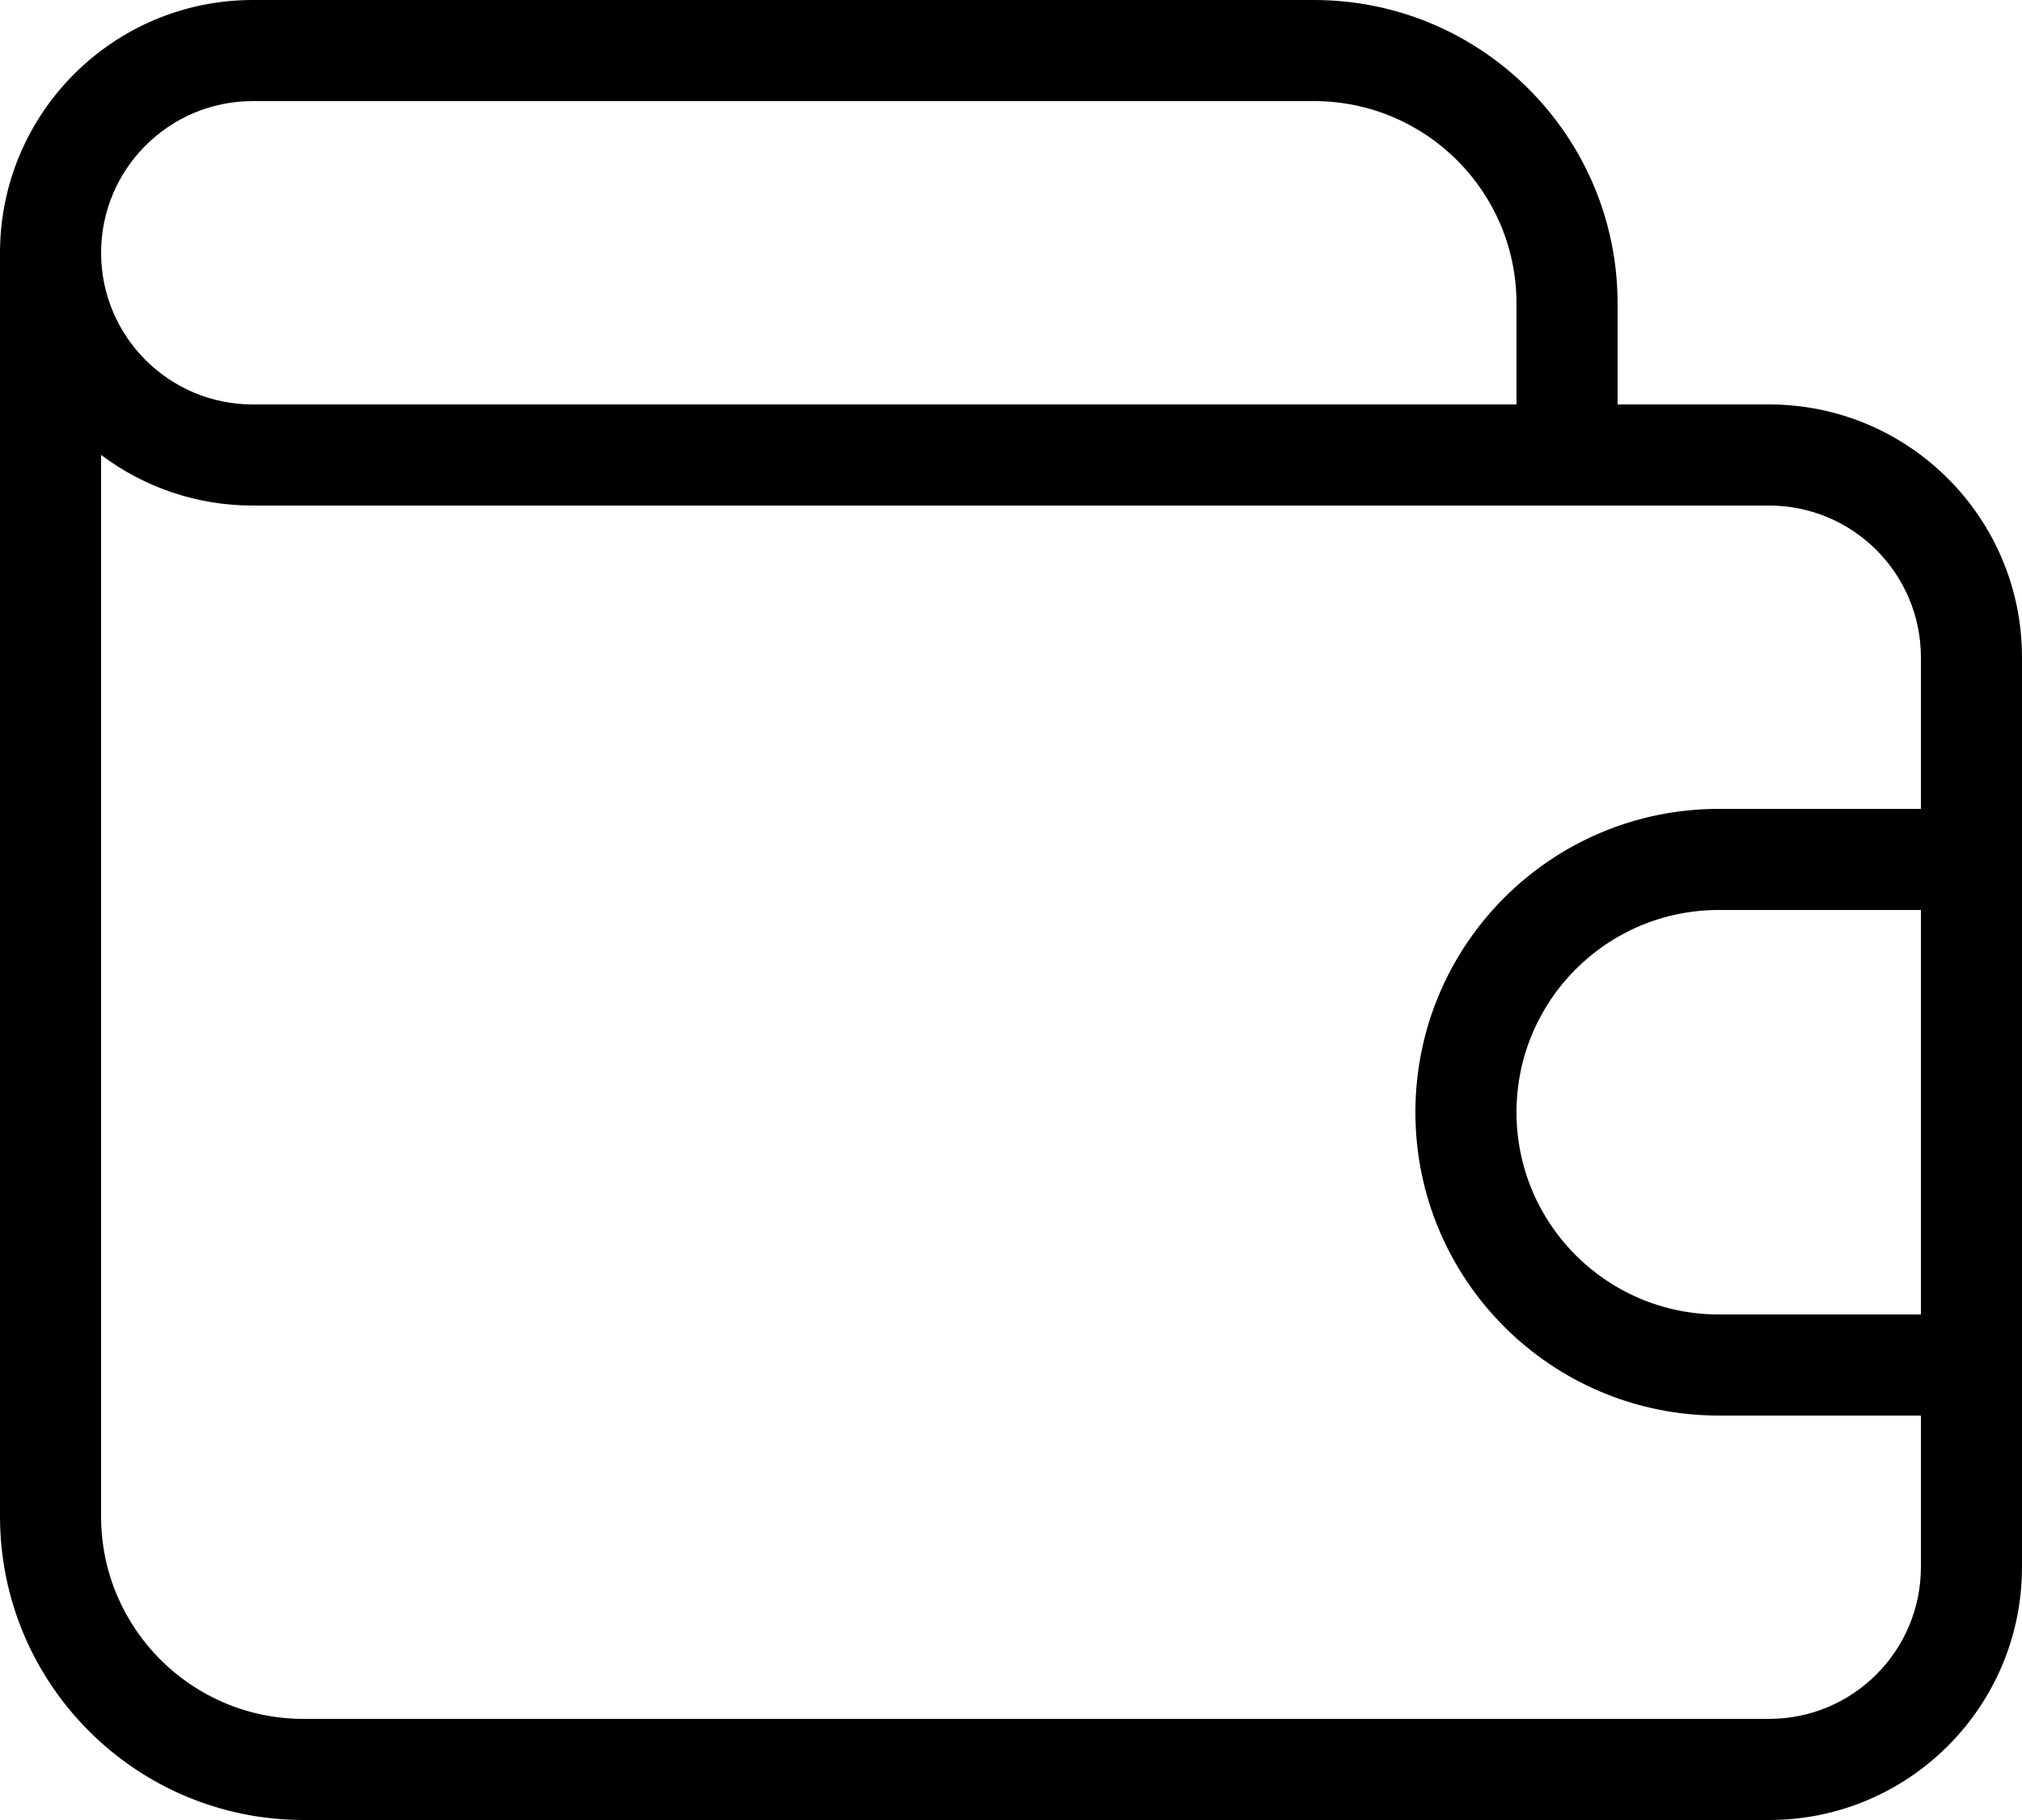 <svg width="20" height="18" viewBox="0 0 20 18" fill="none" xmlns="http://www.w3.org/2000/svg">
<path d="M17.5 4H16V3C15.998 1.344 14.656 0.002 13 0H2.5C1.12 0.001 0.001 1.12 0 2.5V15C0.002 16.656 1.344 17.998 3 18H17.5C18.88 17.999 19.999 16.88 20 15.5V6.5C19.999 5.12 18.88 4.001 17.5 4ZM2.5 1H13C14.104 1.001 14.999 1.896 15 3V4H2.5C1.672 4 1 3.328 1 2.5C1 1.672 1.672 1 2.5 1ZM19 13H17C15.895 13 15 12.105 15 11C15 9.895 15.895 9 17 9H19V13ZM19 8H17C15.343 8 14 9.343 14 11C14 12.657 15.343 14 17 14H19V15.5C18.999 16.328 18.328 16.999 17.5 17H3C1.896 16.999 1.001 16.104 1 15V4.499C1.432 4.825 1.959 5.001 2.5 5H17.5C18.328 5.001 18.999 5.672 19 6.5V8Z" fill="black"/>
</svg>
